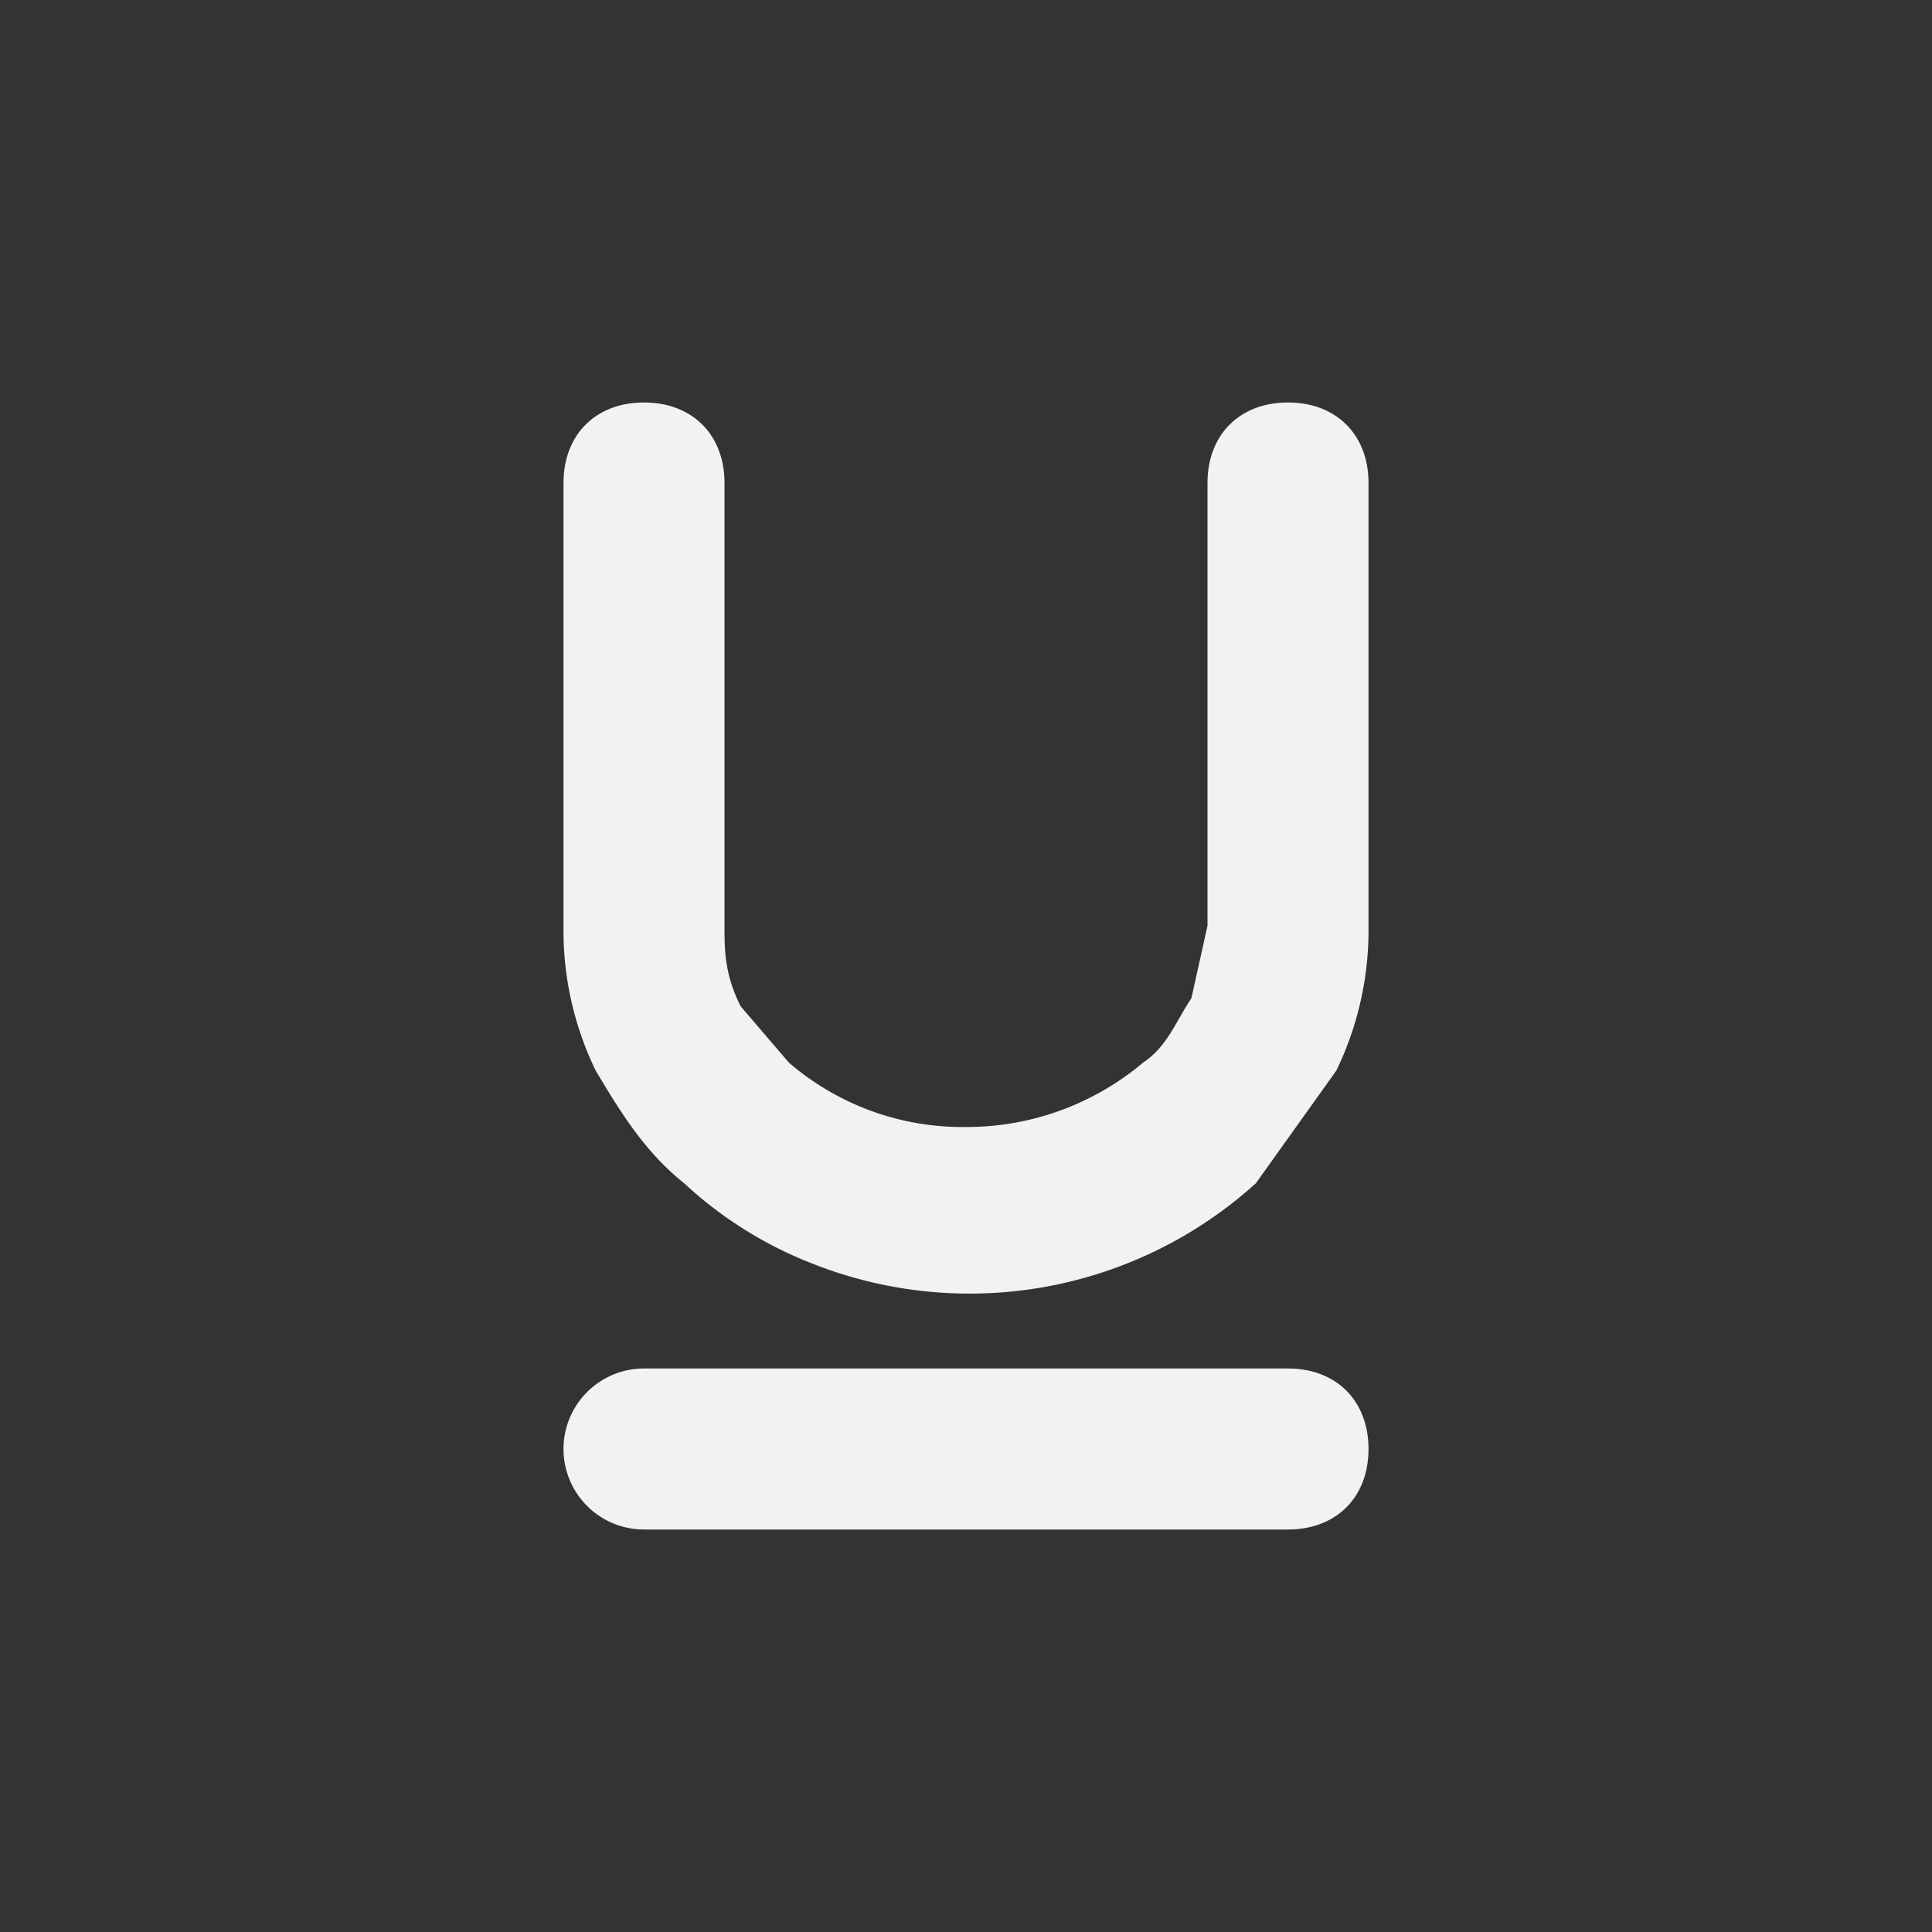 <svg width="24" height="24" viewBox="0 0 24 24" fill="#f2f2f3" xmlns="http://www.w3.org/2000/svg"><rect x="0" y="0" width="24" height="24" fill="#333333" stroke="none"/><path d="M16 5c.6 0 1 .4 1 1v5.5a4 4 0 0 1-.4 1.8l-1 1.4a5.3 5.3 0 0 1-5.5 1 5 5 0 0 1-1.6-1c-.5-.4-.8-.9-1.1-1.4a4 4 0 0 1-.4-1.8V6c0-.6.4-1 1-1s1 .4 1 1v5.5c0 .3 0 .6.2 1l.6.7a3.3 3.3 0 0 0 2.2.8 3.4 3.4 0 0 0 2.2-.8c.3-.2.4-.5.6-.8l.2-.9V6c0-.6.4-1 1-1ZM8 17h8c.6 0 1 .4 1 1s-.4 1-1 1H8a1 1 0 0 1 0-2Z" fill-rule="evenodd"></path></svg>